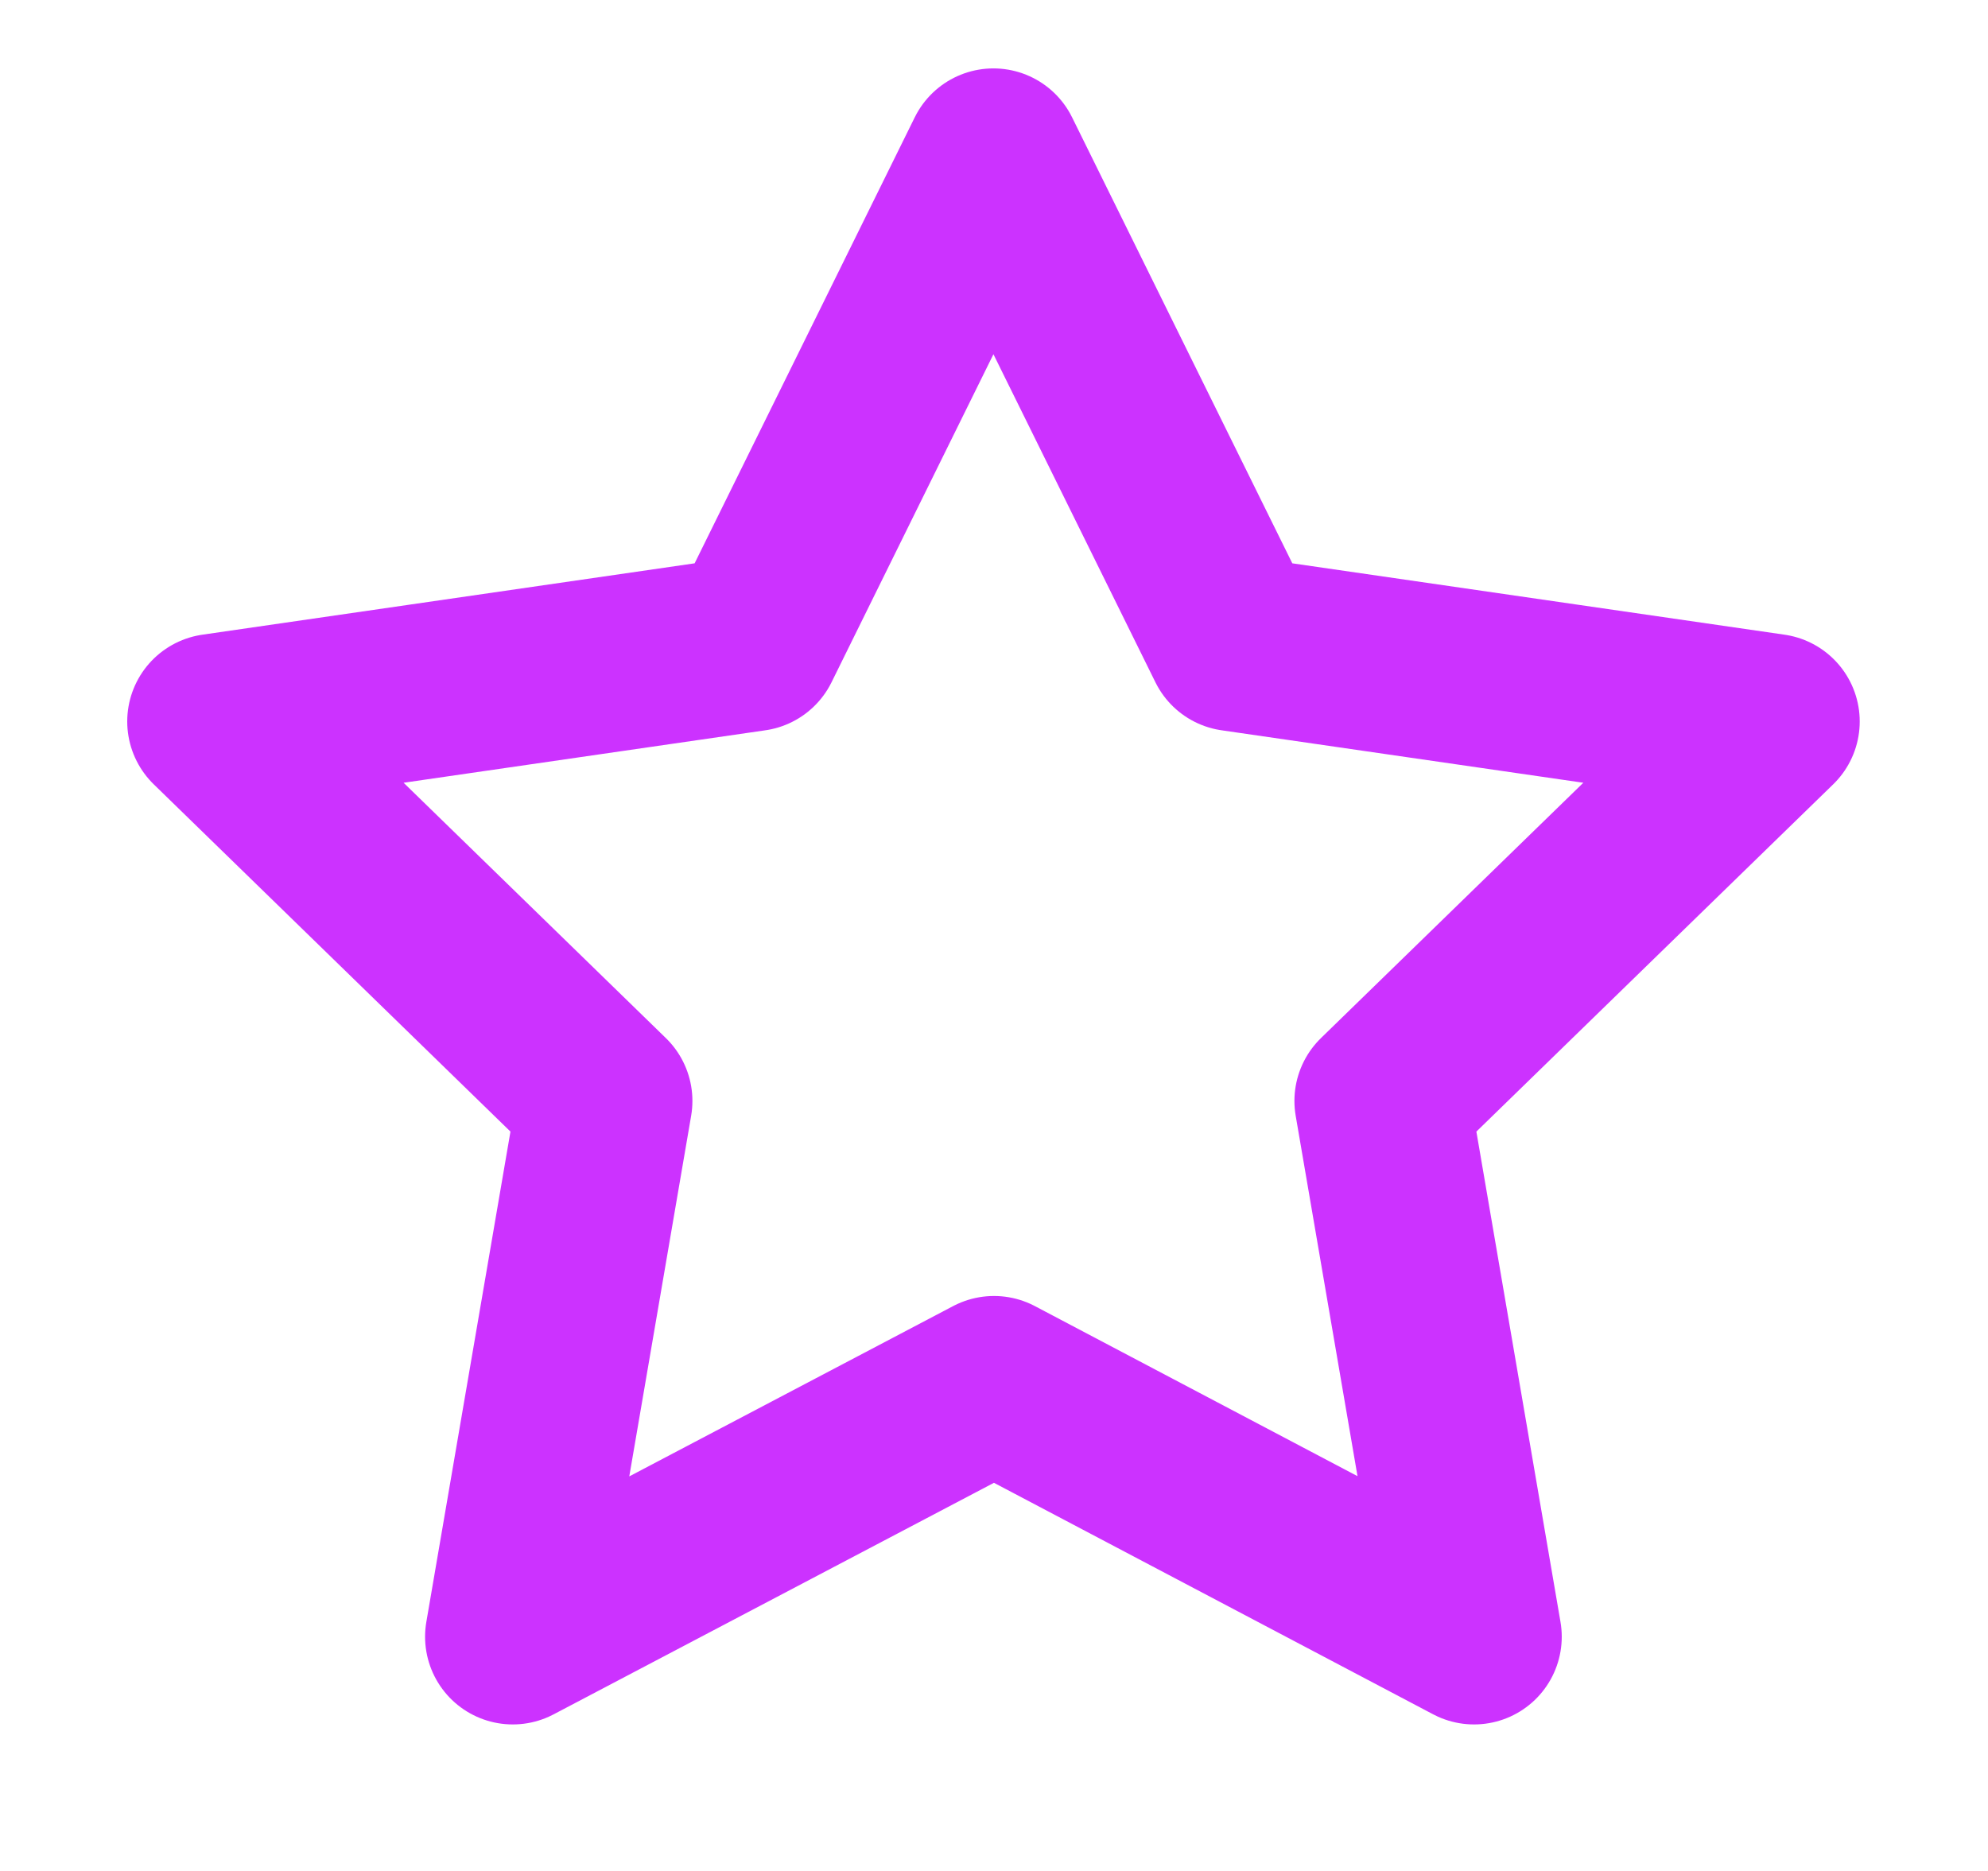 <svg width="17" height="16" viewBox="0 0 17 16" fill="none" xmlns="http://www.w3.org/2000/svg">
<path d="M8.5 11.833L4.385 13.997L5.171 9.415L1.838 6.17L6.438 5.503L8.495 1.335L10.553 5.503L15.153 6.17L11.819 9.415L12.605 13.997L8.5 11.833Z" stroke="#CC32FF" stroke-width="1.5" stroke-linecap="round" stroke-linejoin="round"/>
</svg>
